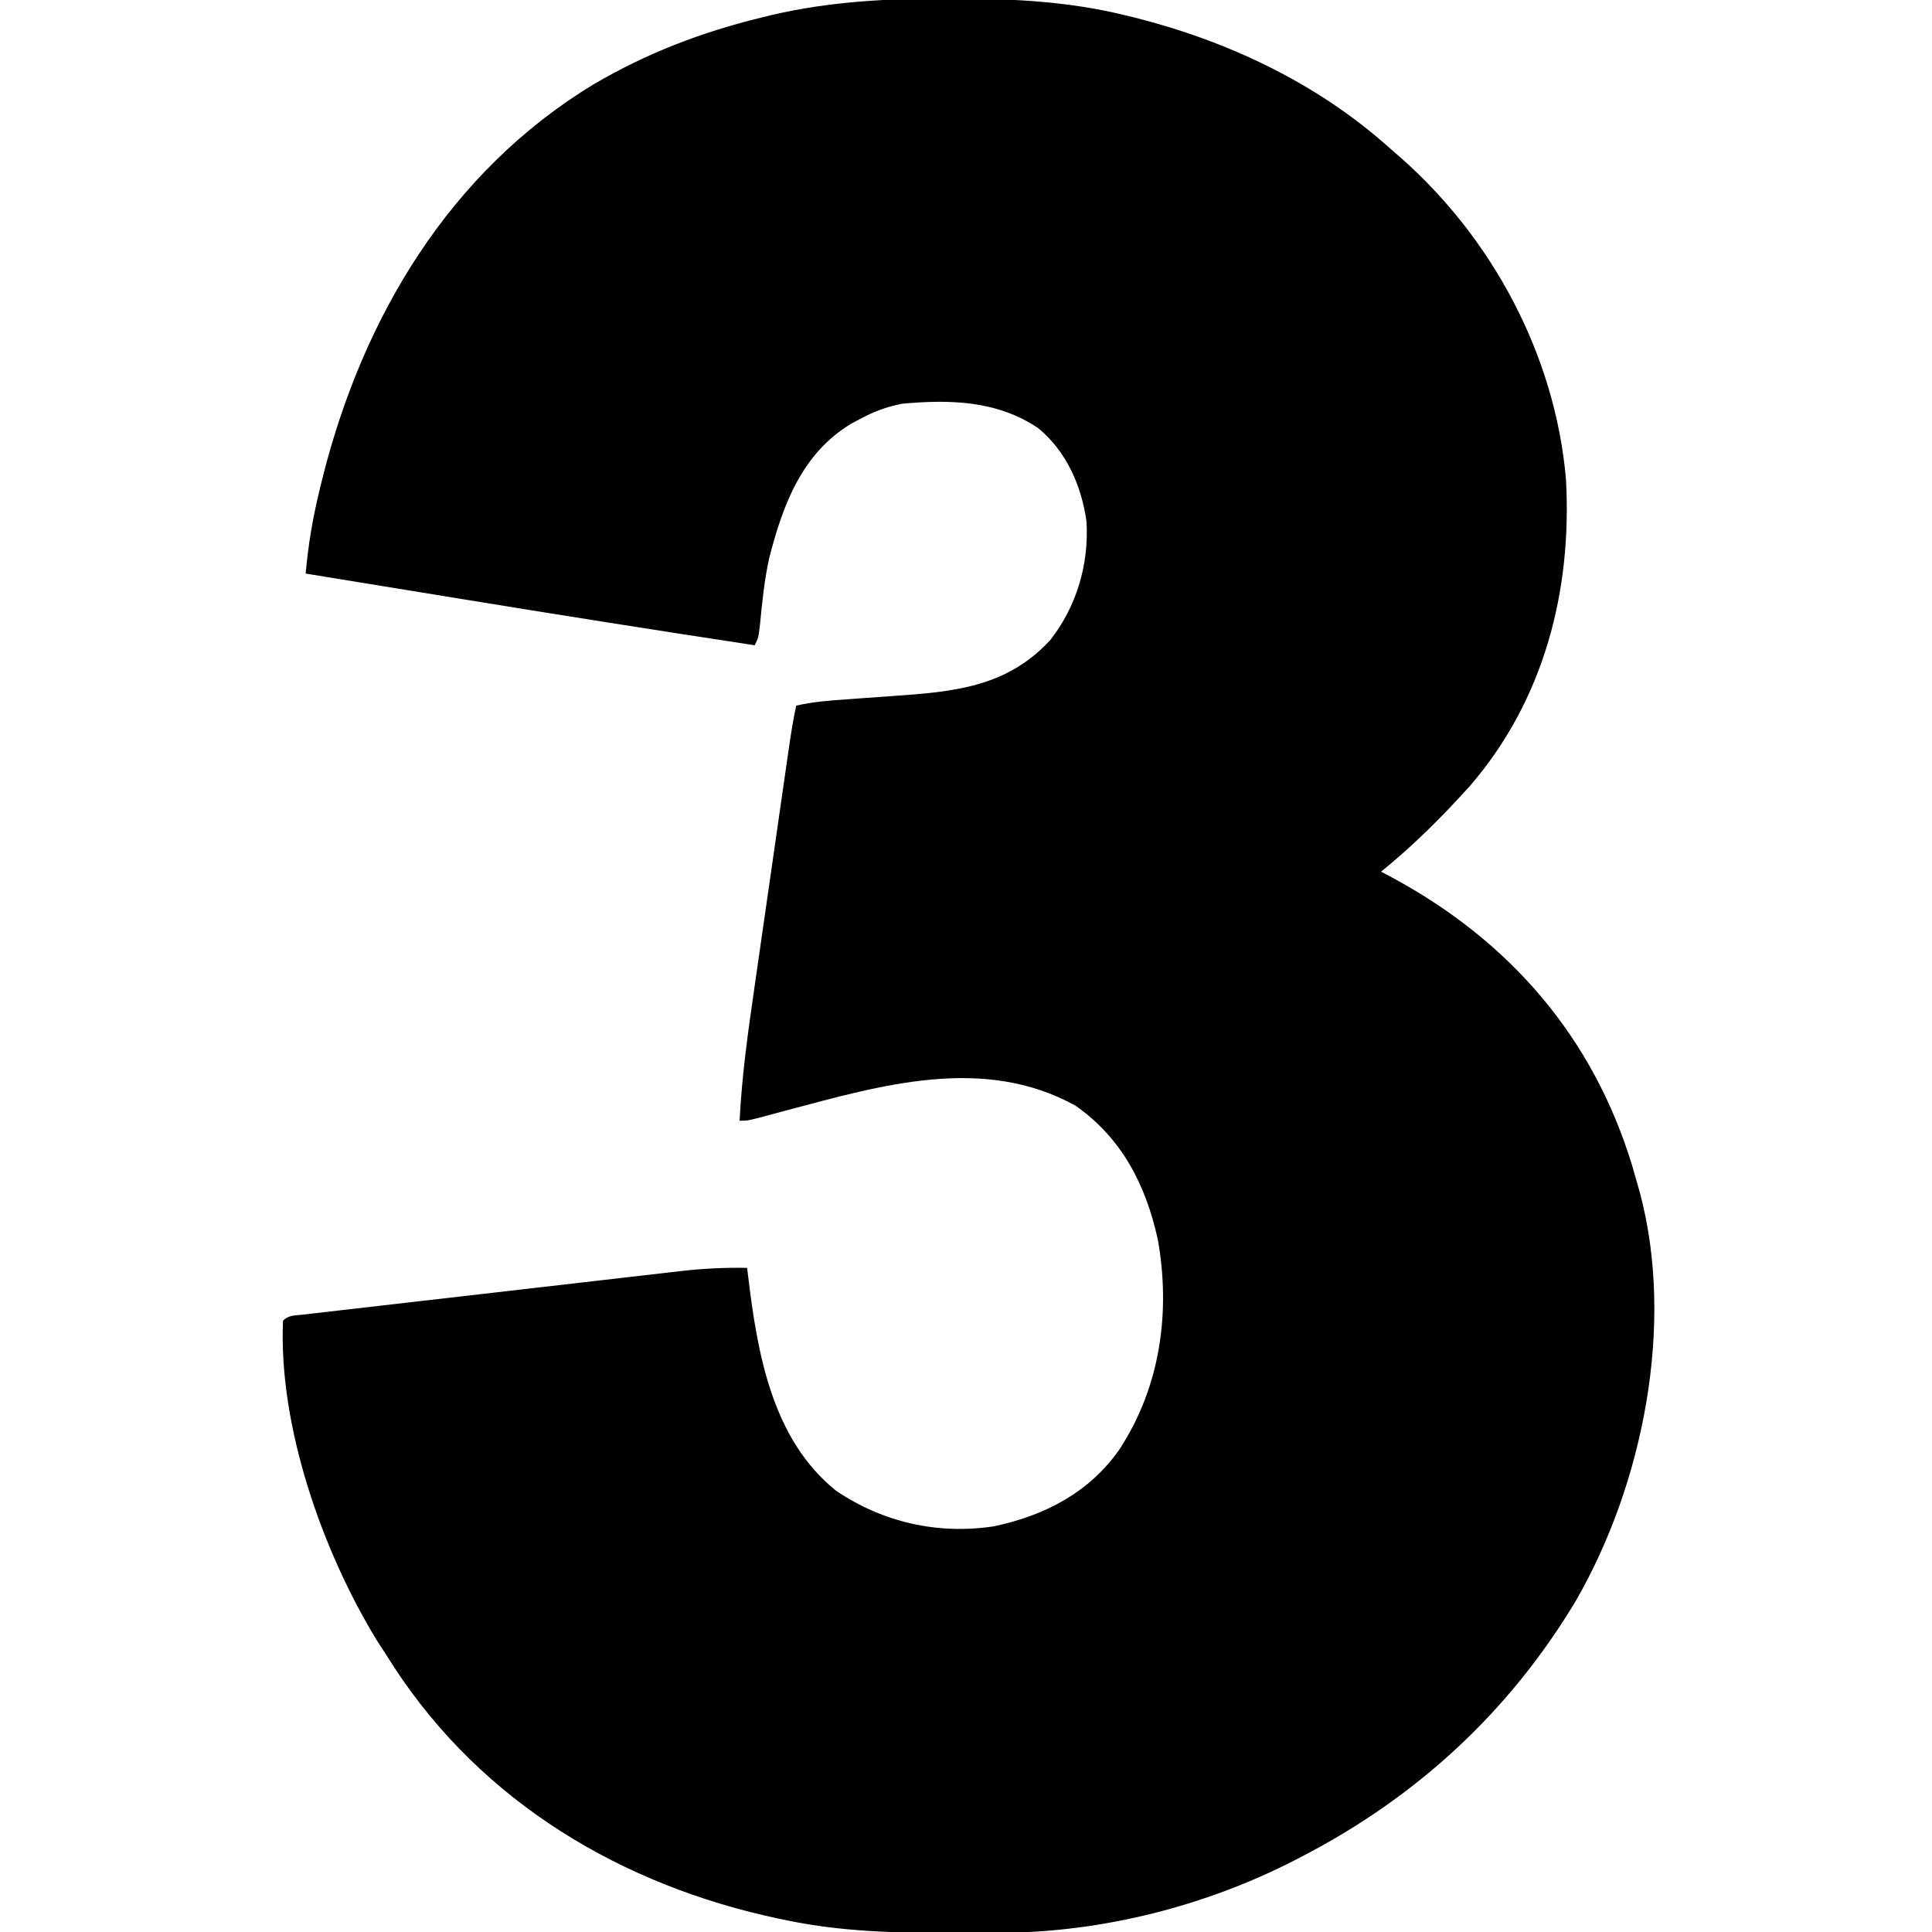 <?xml version="1.0" encoding="UTF-8"?>
<svg version="1.1" xmlns="http://www.w3.org/2000/svg" width="512" height="512">
<path d="M0 0 C0.944 0.001 1.889 0.001 2.862 0.002 C17.919 0.041 32.369 0.796 47.062 4.375 C47.927 4.584 48.791 4.793 49.682 5.008 C74.358 11.225 98.016 22.348 117.062 39.375 C118.058 40.239 119.053 41.102 120.078 41.992 C144.677 63.622 161.197 94.6 164.062 127.375 C165.699 156.951 158.262 185.869 138.63 208.637 C131.321 216.738 123.555 224.518 115.062 231.375 C116.067 231.909 117.071 232.442 118.105 232.992 C149.254 249.831 171.217 275.241 181.586 309.223 C182.085 310.938 182.578 312.655 183.062 314.375 C183.257 315.062 183.452 315.749 183.653 316.457 C192.984 351.433 184.473 393.757 166.68 424.598 C149.056 454.028 124.494 476.628 94.062 492.375 C93.163 492.844 93.163 492.844 92.246 493.323 C68.594 505.483 41.189 512.436 14.586 512.578 C13.706 512.585 12.826 512.592 11.92 512.599 C9.092 512.617 6.265 512.623 3.438 512.625 C2.472 512.626 1.507 512.626 0.513 512.627 C-13.82 512.611 -27.851 512.278 -41.938 509.375 C-42.781 509.203 -43.625 509.032 -44.495 508.855 C-86 500.09 -122.959 478.157 -146.418 442.312 C-147.259 441.001 -148.099 439.689 -148.938 438.375 C-149.984 436.766 -149.984 436.766 -151.051 435.125 C-165.452 411.575 -177.165 378.401 -175.938 350.375 C-174.386 348.823 -172.745 349.011 -170.588 348.761 C-169.179 348.595 -169.179 348.595 -167.742 348.426 C-166.703 348.308 -165.664 348.19 -164.594 348.068 C-163.506 347.941 -162.418 347.814 -161.297 347.683 C-157.678 347.262 -154.058 346.848 -150.438 346.434 C-147.927 346.144 -145.416 345.854 -142.906 345.563 C-137.63 344.955 -132.354 344.349 -127.078 343.745 C-120.994 343.05 -114.911 342.347 -108.829 341.641 C-102.969 340.961 -97.109 340.286 -91.249 339.614 C-88.761 339.329 -86.273 339.041 -83.786 338.752 C-80.296 338.347 -76.807 337.949 -73.316 337.552 C-72.294 337.433 -71.271 337.313 -70.217 337.189 C-64.414 336.538 -58.777 336.262 -52.938 336.375 C-52.865 336.986 -52.793 337.597 -52.718 338.227 C-50.27 358.671 -46.455 381.694 -29.398 395.418 C-16.956 403.827 -2.464 407.099 12.379 404.879 C25.826 402.069 37.785 395.909 45.761 384.425 C56.568 367.885 59.345 348.073 55.875 328.75 C52.66 314.333 46.387 302.015 34.062 293.375 C9.641 279.915 -17.409 287.961 -42.653 294.682 C-43.317 294.858 -43.981 295.034 -44.665 295.216 C-46.494 295.704 -48.322 296.196 -50.15 296.688 C-52.938 297.375 -52.938 297.375 -54.938 297.375 C-54.344 285.563 -52.729 273.971 -51.031 262.277 C-50.743 260.269 -50.456 258.261 -50.168 256.253 C-49.569 252.073 -48.967 247.893 -48.363 243.714 C-47.588 238.362 -46.82 233.009 -46.053 227.655 C-45.318 222.529 -44.581 217.403 -43.844 212.277 C-43.704 211.304 -43.564 210.331 -43.42 209.329 C-43.024 206.577 -42.627 203.825 -42.229 201.074 C-42.112 200.263 -41.996 199.452 -41.876 198.617 C-41.328 194.844 -40.737 191.104 -39.938 187.375 C-35.58 186.369 -31.227 186.031 -26.777 185.727 C-25.162 185.607 -23.547 185.487 -21.932 185.367 C-19.413 185.183 -16.895 185.001 -14.376 184.828 C1.732 183.71 15.909 182.532 27.438 169.938 C34.369 161.073 37.671 149.893 37 138.625 C35.696 129.179 31.708 120.047 24.25 113.875 C13.362 106.499 0.794 106.196 -11.938 107.375 C-15.977 108.191 -19.321 109.417 -22.938 111.375 C-24.131 112.011 -24.131 112.011 -25.348 112.66 C-38.391 120.477 -43.499 134.196 -47.094 148.301 C-48.391 154.131 -48.969 160.052 -49.543 165.988 C-49.938 169.375 -49.938 169.375 -50.938 171.375 C-77.217 167.382 -103.467 163.222 -129.7 158.937 C-134.268 158.191 -138.836 157.447 -143.404 156.703 C-152.249 155.262 -161.093 153.819 -169.938 152.375 C-169.267 144.892 -168.09 137.803 -166.312 130.5 C-166.047 129.41 -165.782 128.32 -165.509 127.197 C-154.833 84.541 -131.855 45.896 -93.621 22.719 C-79.537 14.453 -65.156 8.947 -49.312 5.062 C-47.83 4.699 -47.83 4.699 -46.318 4.327 C-30.903 0.758 -15.755 -0.034 0 0 Z " fill="#000000" transform="translate(250.938,-0.375)"/>
</svg>
